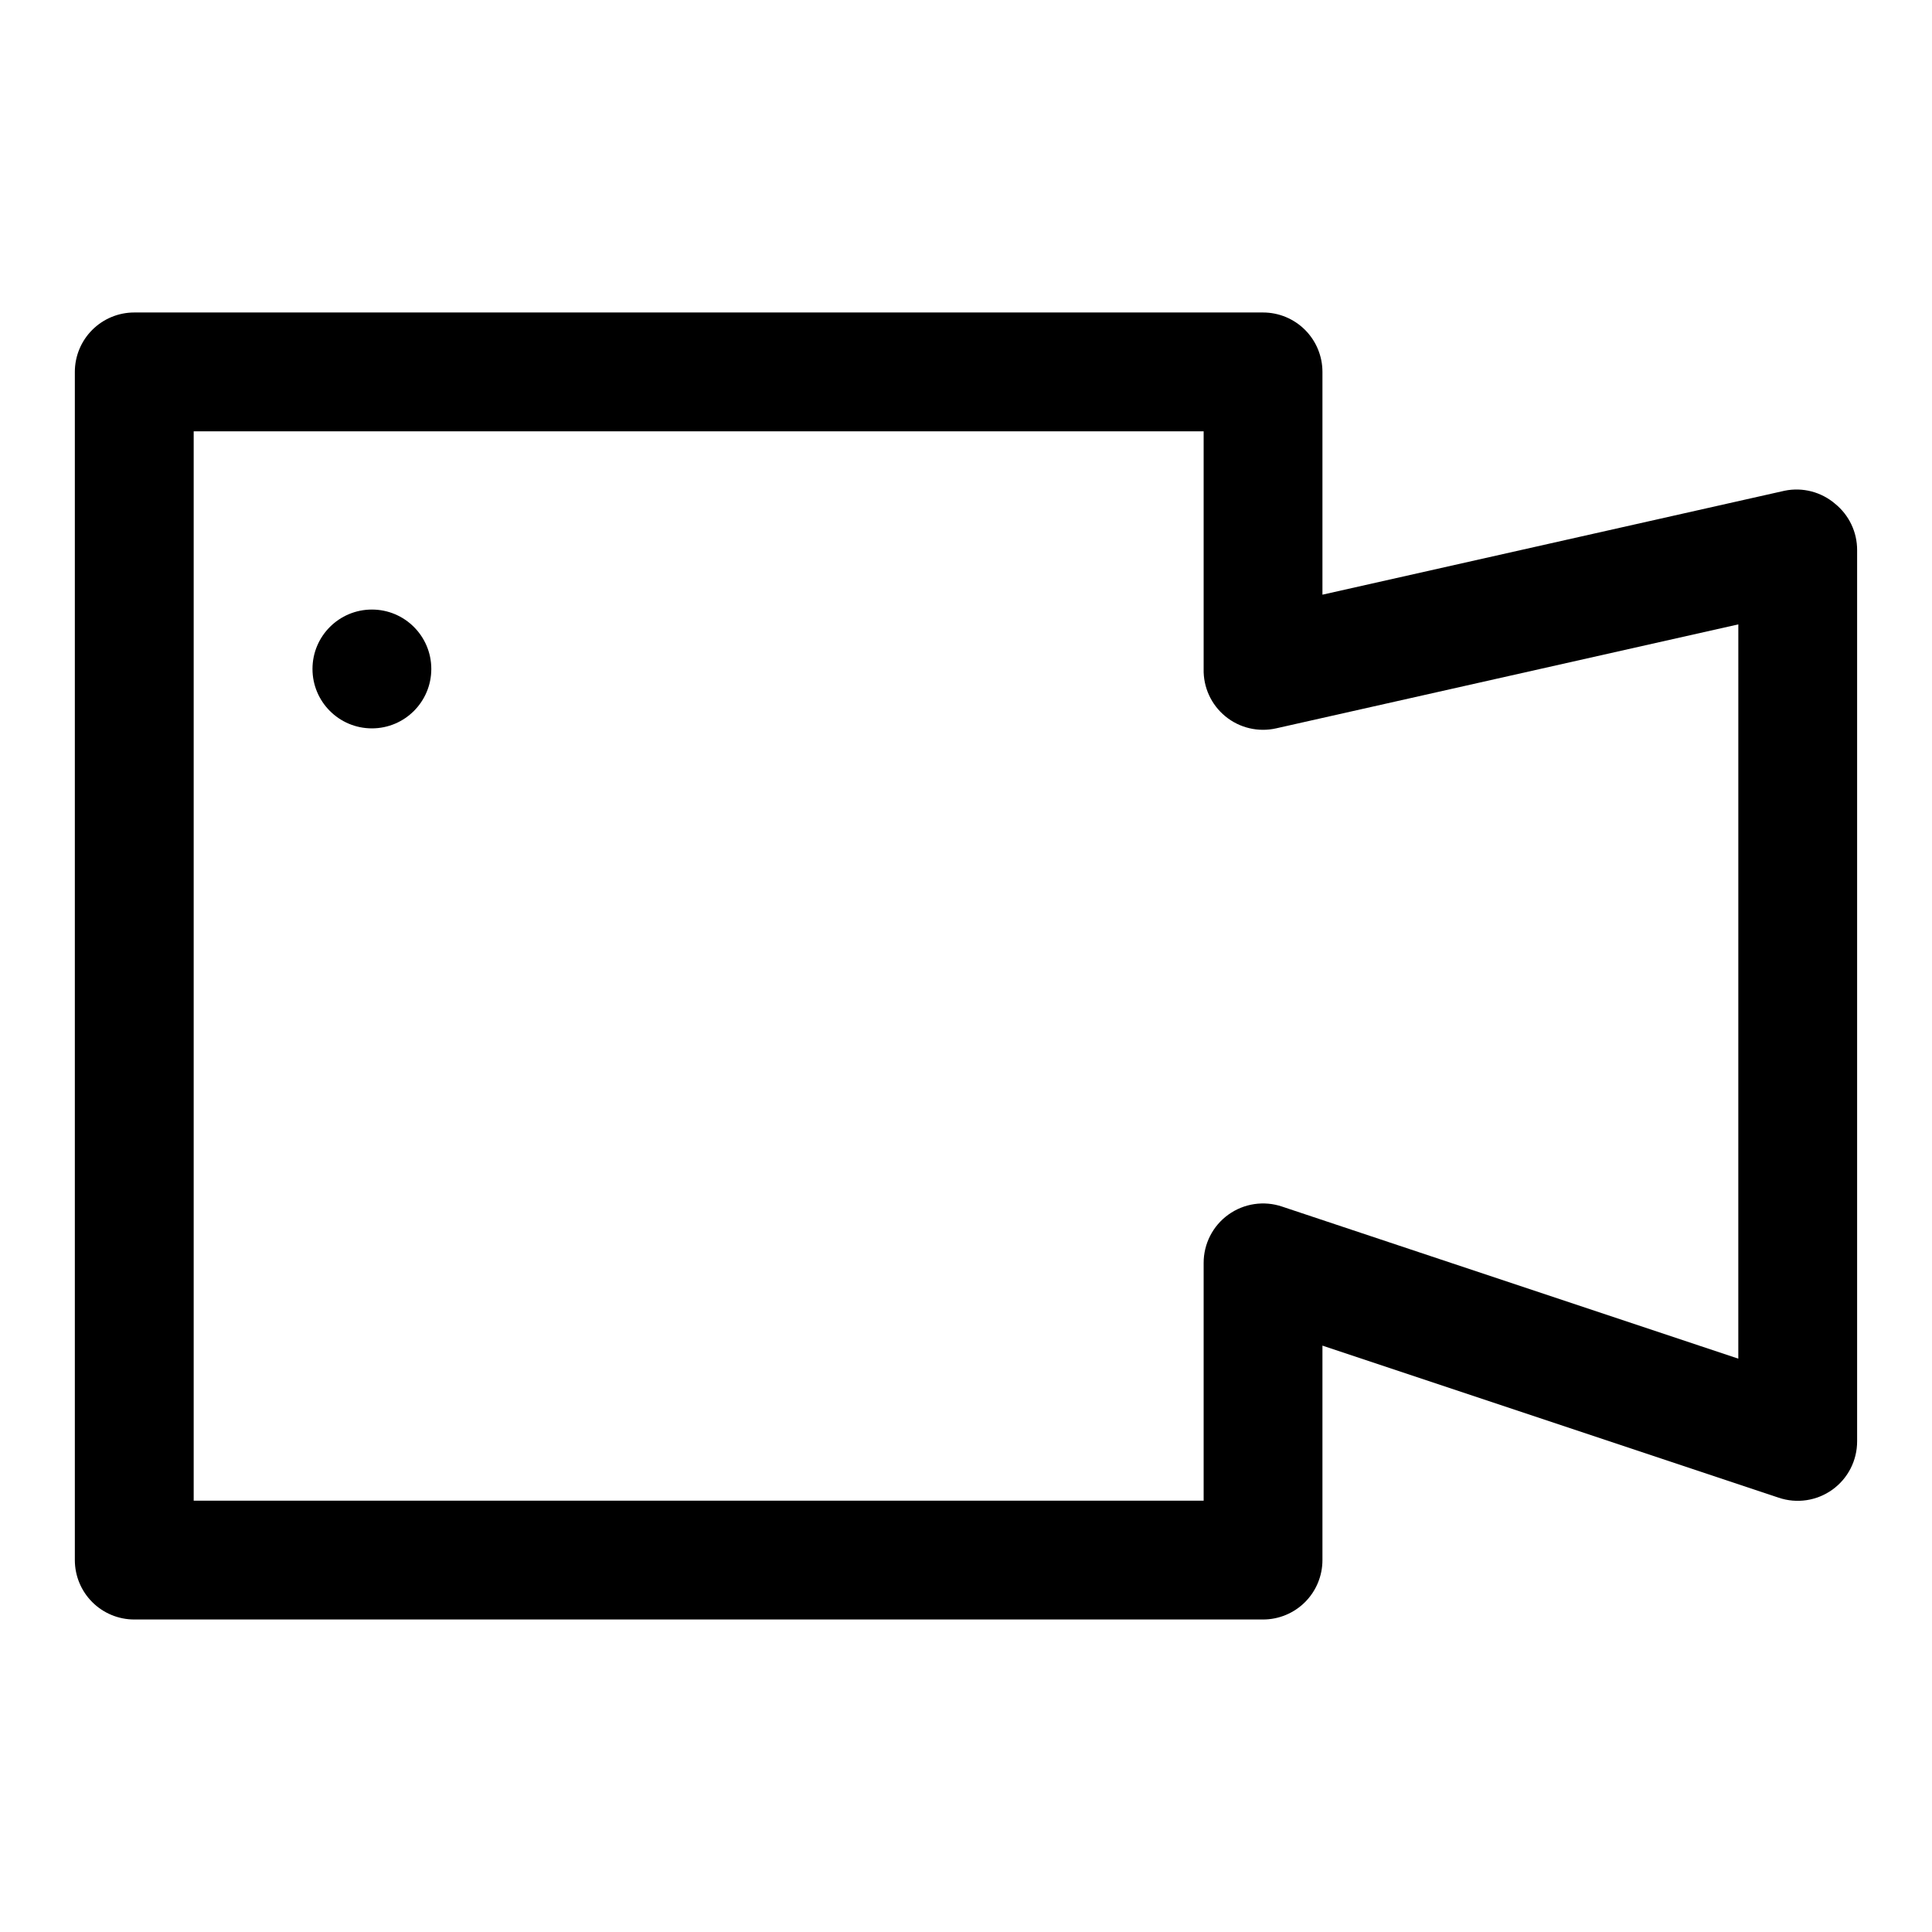 <?xml version="1.0" encoding="UTF-8"?>
<!-- Uploaded to: ICON Repo, www.svgrepo.com, Generator: ICON Repo Mixer Tools -->
<svg fill="#000000" width="800px" height="800px" version="1.1" viewBox="144 144 512 512" xmlns="http://www.w3.org/2000/svg">
 <g>
  <path d="m630.33 277.51c-3.688-3.156-8.625-4.438-13.379-3.465l-122.49 27.551v-59.039c0-4.176-1.656-8.18-4.609-11.133-2.953-2.953-6.957-4.613-11.133-4.613h-299.14c-4.176 0-8.18 1.66-11.133 4.613s-4.613 6.957-4.613 11.133v314.88c0 4.176 1.66 8.18 4.613 11.133 2.953 2.953 6.957 4.613 11.133 4.613h299.14c4.176 0 8.18-1.66 11.133-4.613 2.953-2.953 4.609-6.957 4.609-11.133v-56.836l120.91 40.305h0.004c4.809 1.625 10.109 0.832 14.234-2.137 4.121-2.965 6.559-7.738 6.547-12.82v-236.16c0.016-4.762-2.125-9.277-5.828-12.277zm-25.66 226.55-120.91-40.305c-4.812-1.625-10.113-0.828-14.234 2.137-4.125 2.969-6.562 7.742-6.547 12.82v62.977h-267.65v-283.39h267.65v62.977c-0.121 4.852 2.004 9.488 5.758 12.562 3.754 3.078 8.715 4.25 13.449 3.184l122.49-27.555z"/>
  <path d="m258.3 321.28c0 8.695-7.047 15.746-15.742 15.746-8.695 0-15.746-7.051-15.746-15.746 0-8.695 7.051-15.742 15.746-15.742 8.695 0 15.742 7.047 15.742 15.742"/>
 </g>
</svg>